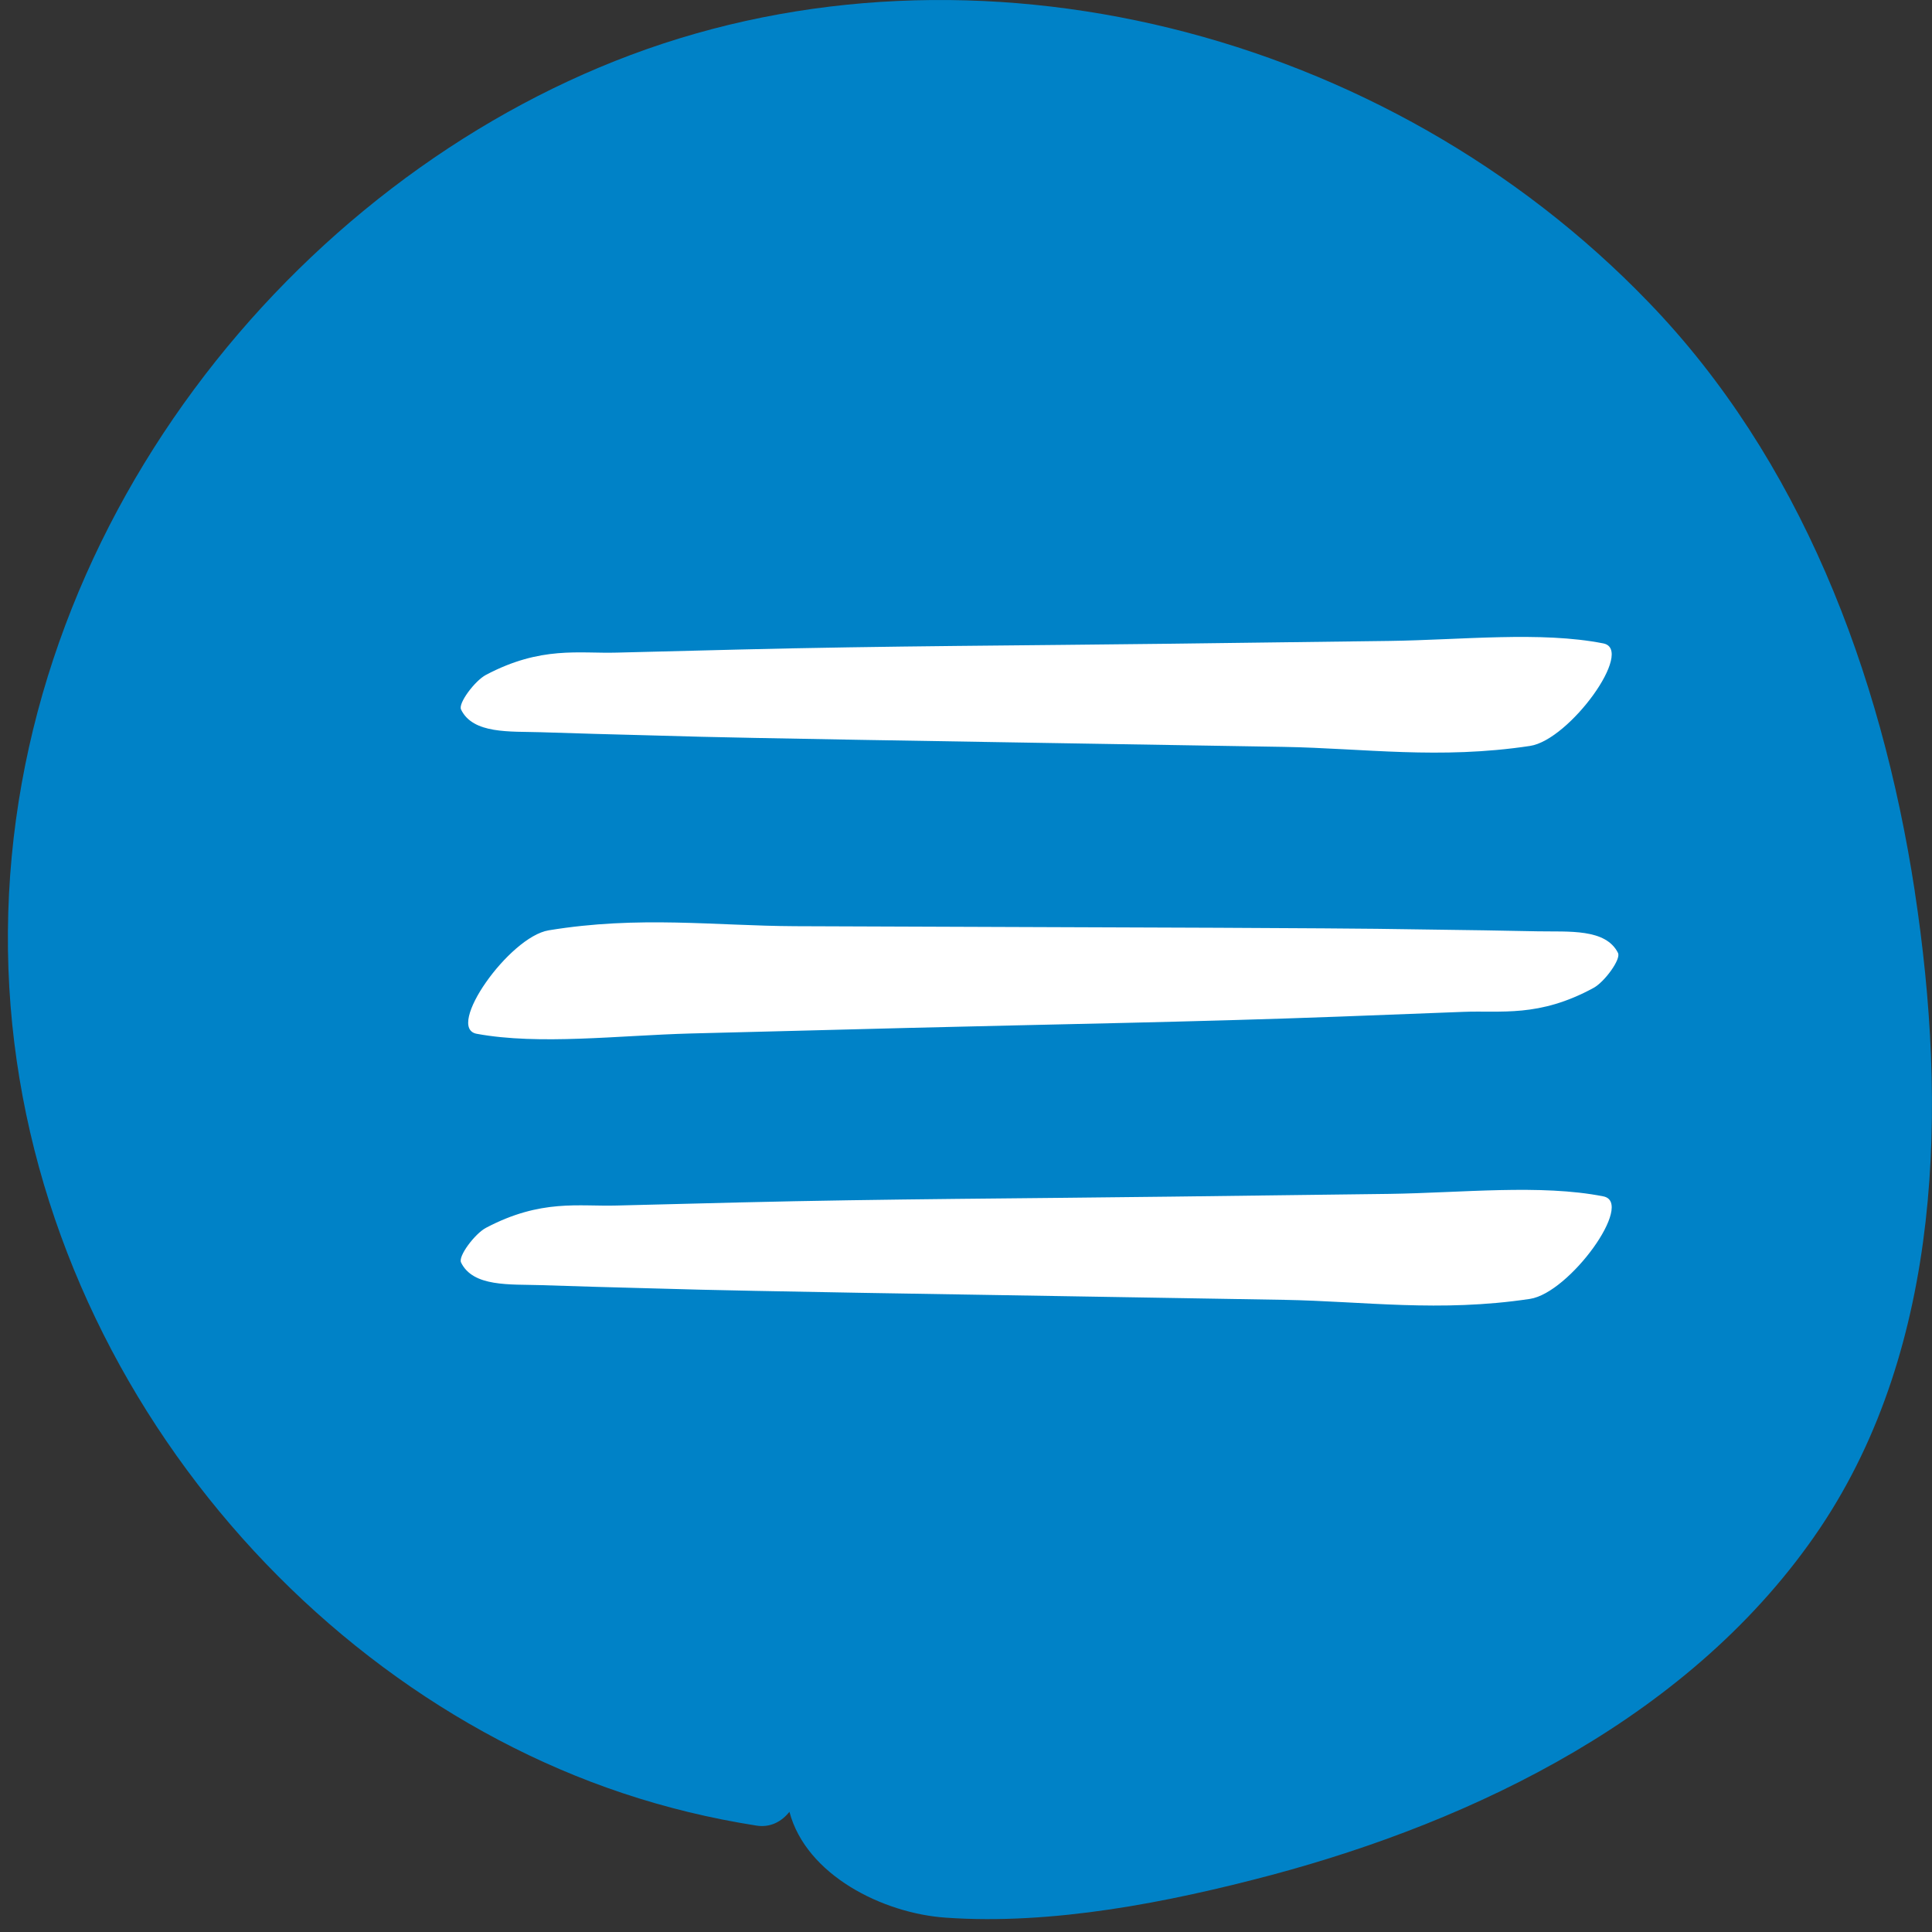 <svg width="43" height="43" viewBox="0 0 43 43" fill="none" xmlns="http://www.w3.org/2000/svg">
<rect x="0" y="0" width="43" height="43" fill="#333333" stroke="none"/>
<path d="M42.617 19.838C41.864 14.917 40.043 10.197 36.697 6.732C30.853 0.66 21.681 -1.641 14.041 1.222C6.533 4.035 0.246 11.756 0.176 20.732C0.107 29.631 6.299 37.386 13.857 39.909C14.831 40.235 15.818 40.471 16.824 40.63C17.146 40.685 17.399 40.54 17.57 40.325C17.943 41.732 19.645 42.584 21.049 42.681C23.427 42.848 25.995 42.342 28.297 41.732C32.807 40.526 37.69 38.204 40.517 33.997C43.231 29.943 43.344 24.613 42.617 19.845V19.838Z" fill="#0082C7"/>
<path d="M10.26 15.789C10.526 16.343 11.348 16.275 12.042 16.297C12.839 16.322 13.633 16.347 14.435 16.366C15.999 16.415 17.583 16.437 19.163 16.467C22.3 16.518 25.429 16.573 28.566 16.623C30.354 16.654 32.035 16.907 34.053 16.602C34.933 16.47 36.391 14.458 35.684 14.32C34.294 14.046 32.528 14.243 30.923 14.265C29.308 14.288 27.695 14.304 26.08 14.327C22.878 14.367 19.701 14.376 16.472 14.456L13.73 14.525C12.883 14.549 12.044 14.372 10.815 15.021C10.567 15.153 10.191 15.657 10.262 15.791L10.26 15.789Z" fill="white"/>
<path d="M10.26 28.096C10.526 28.649 11.348 28.581 12.042 28.603C12.839 28.629 13.633 28.653 14.435 28.673C15.999 28.721 17.583 28.744 19.163 28.774C22.3 28.824 25.429 28.879 28.566 28.93C30.354 28.961 32.035 29.213 34.053 28.909C34.933 28.776 36.391 26.764 35.684 26.627C34.294 26.352 32.528 26.549 30.923 26.572C29.308 26.595 27.695 26.61 26.08 26.633C22.878 26.674 19.701 26.683 16.472 26.762L13.73 26.831C12.883 26.856 12.044 26.679 10.815 27.328C10.567 27.46 10.191 27.963 10.262 28.098L10.26 28.096Z" fill="white"/>
<path d="M36.013 21.212C35.74 20.662 34.919 20.741 34.225 20.728C33.428 20.712 32.633 20.698 31.831 20.689C30.266 20.661 28.683 20.659 27.102 20.649C23.965 20.639 20.835 20.624 17.698 20.614C15.91 20.606 14.226 20.375 12.212 20.706C11.333 20.85 9.902 22.88 10.611 23.009C12.004 23.265 13.768 23.045 15.371 23.002C16.987 22.959 18.599 22.922 20.214 22.878C23.415 22.797 26.592 22.747 29.819 22.626L32.56 22.521C33.407 22.486 34.248 22.652 35.468 21.987C35.715 21.852 36.084 21.344 36.011 21.21L36.013 21.212Z" fill="white"/>
</svg>
